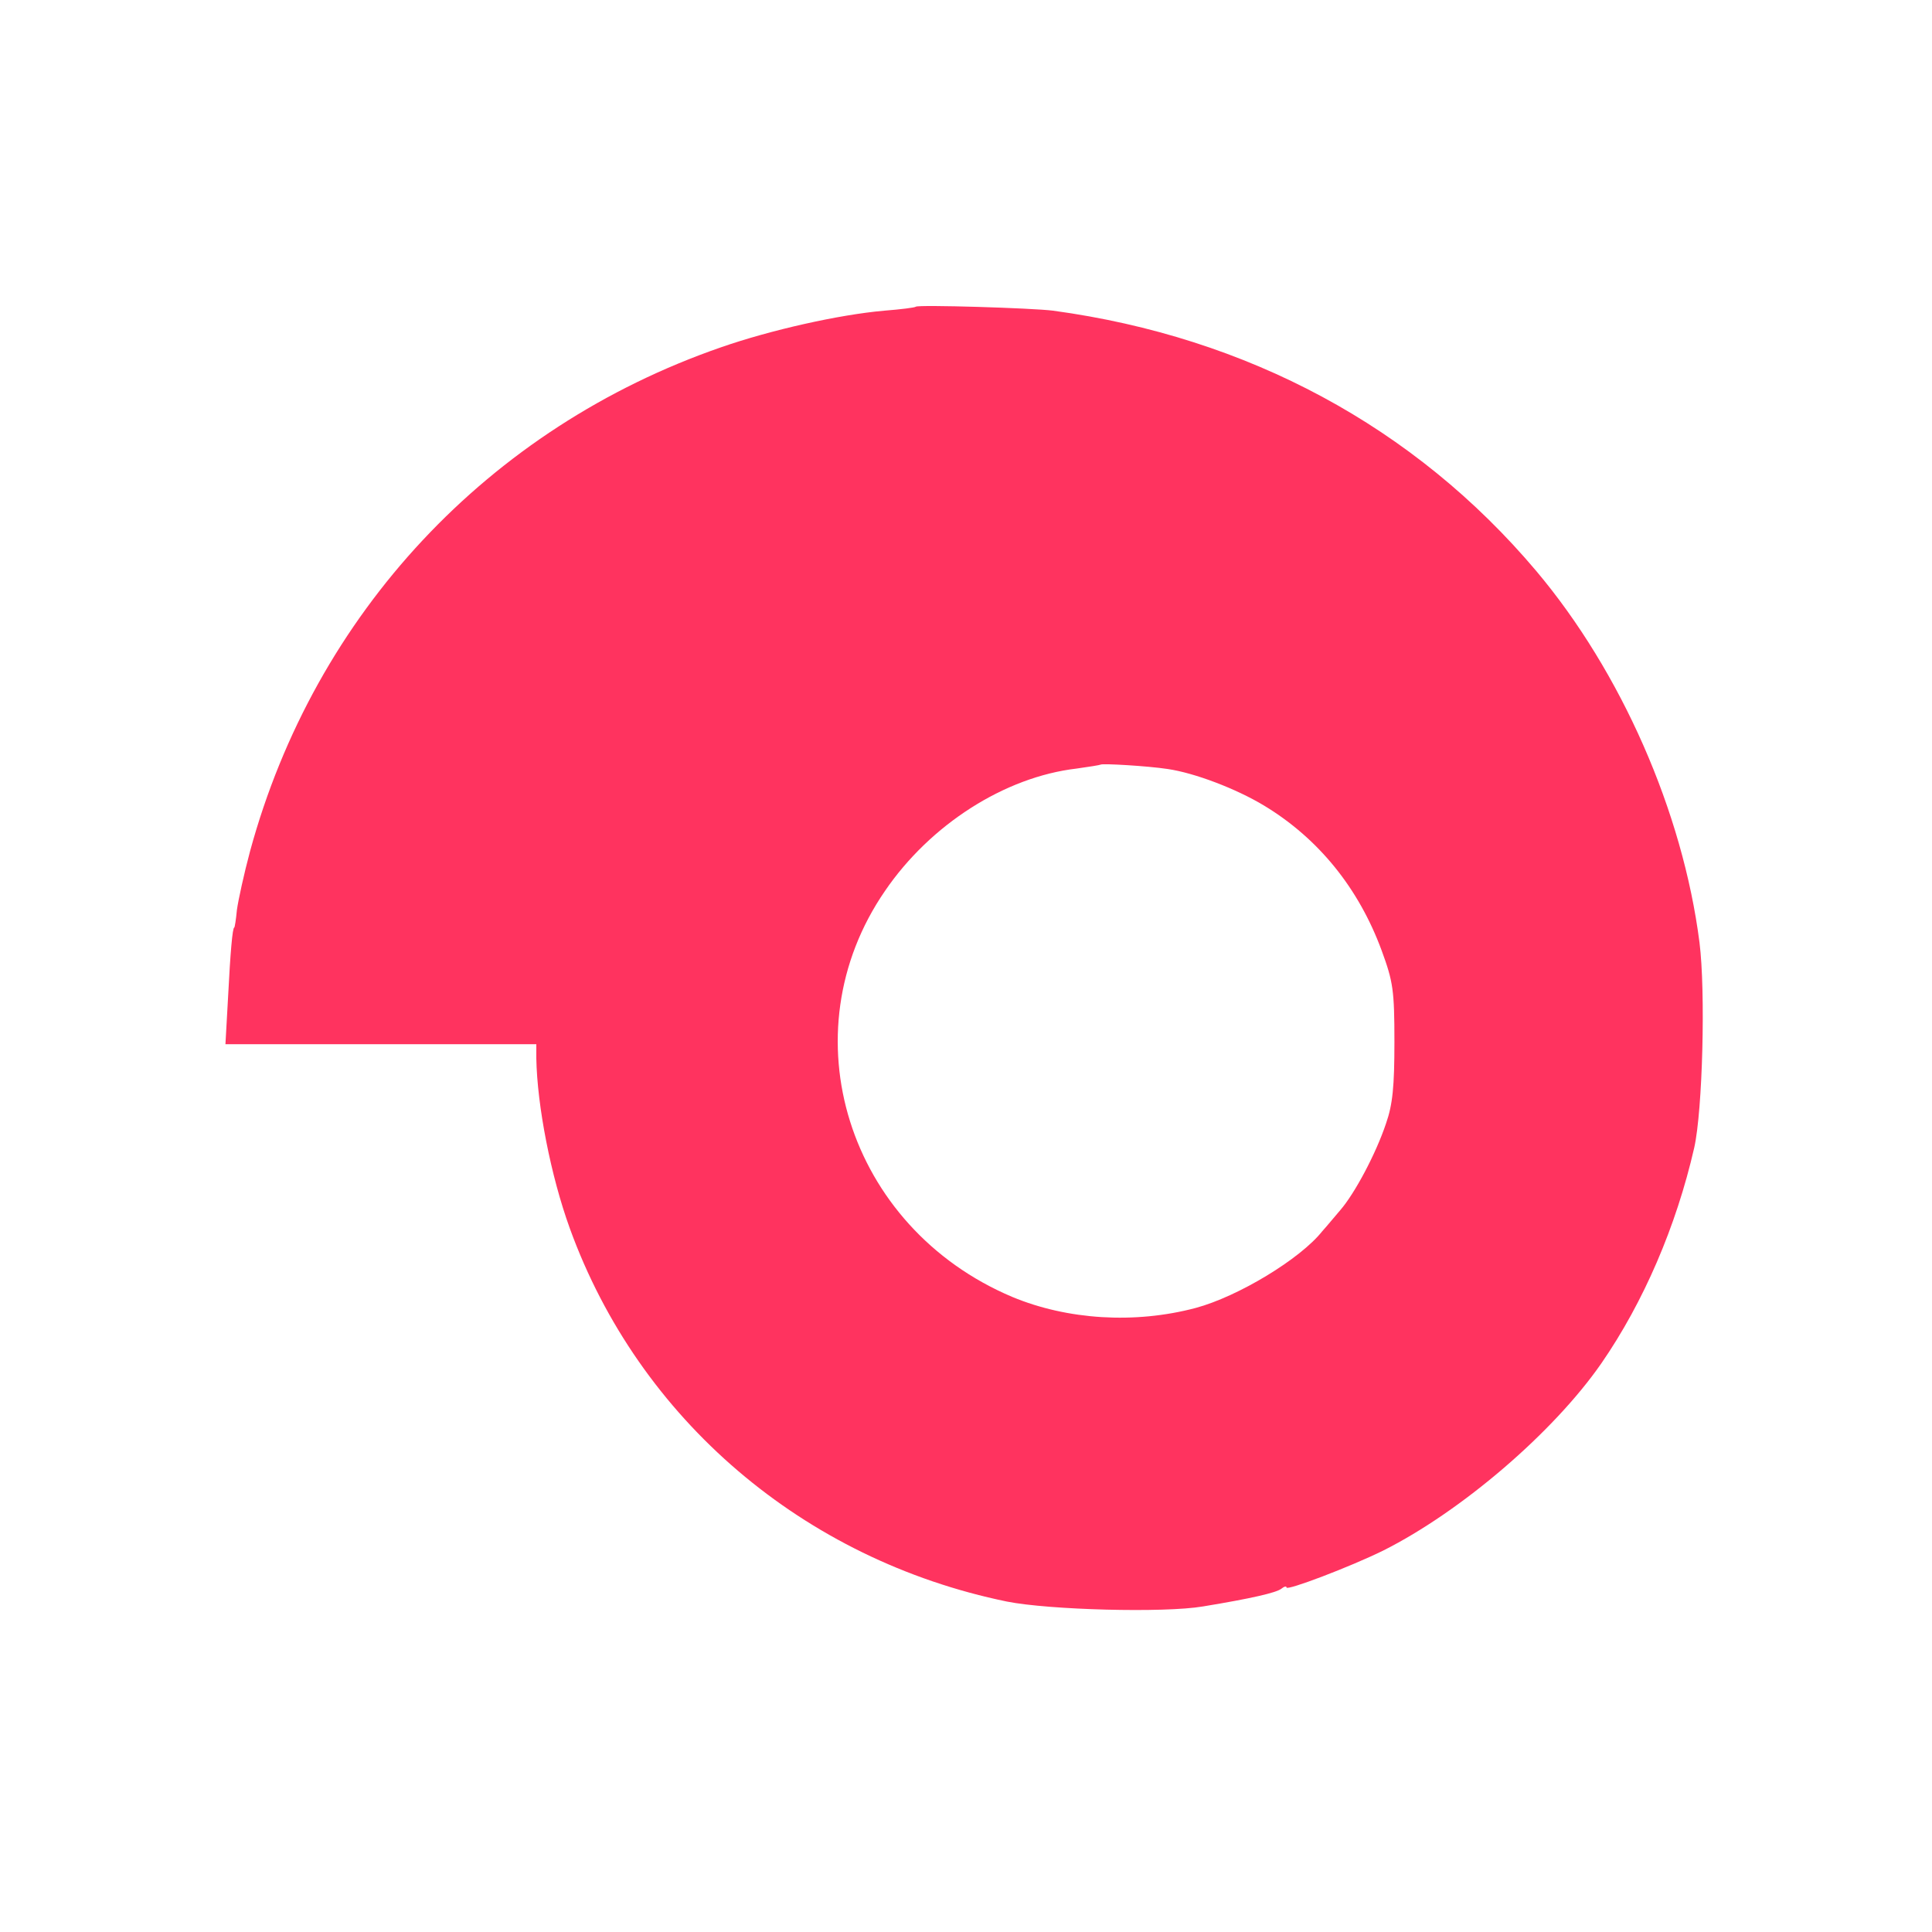 <?xml version="1.0" encoding="UTF-8"?> <svg xmlns="http://www.w3.org/2000/svg" width="32" height="32" viewBox="0 0 32 32" fill="none"><path d="M15.169 5.08C15.154 5.095 14.921 5.124 14.644 5.146C13.893 5.212 12.762 5.467 11.946 5.751C8.088 7.086 5.215 10.163 4.143 14.094C4.041 14.473 3.946 14.911 3.924 15.071C3.909 15.231 3.888 15.363 3.88 15.363C3.851 15.363 3.815 15.778 3.778 16.508L3.734 17.295H6.309H8.883V17.528C8.897 18.316 9.123 19.476 9.437 20.343C10.582 23.508 13.309 25.834 16.678 26.527C17.378 26.666 19.282 26.717 19.924 26.608C20.726 26.476 21.134 26.381 21.221 26.316C21.265 26.279 21.309 26.265 21.309 26.294C21.309 26.352 22.366 25.951 22.913 25.681C24.204 25.032 25.728 23.727 26.523 22.582C27.223 21.568 27.763 20.314 28.062 19.009C28.201 18.389 28.251 16.42 28.149 15.611C27.872 13.445 26.851 11.126 25.444 9.456C23.431 7.071 20.667 5.584 17.444 5.146C17.109 5.102 15.205 5.044 15.169 5.08ZM19.34 12.737C19.792 12.803 20.478 13.066 20.937 13.343C21.841 13.889 22.505 14.714 22.884 15.742C23.074 16.26 23.096 16.398 23.096 17.259C23.096 17.995 23.067 18.294 22.957 18.608C22.789 19.111 22.439 19.767 22.199 20.044C22.104 20.154 21.973 20.314 21.9 20.394C21.535 20.854 20.507 21.474 19.807 21.663C18.793 21.933 17.677 21.86 16.766 21.481C14.039 20.329 13.032 17.12 14.658 14.757C15.409 13.656 16.642 12.869 17.831 12.73C18.042 12.701 18.217 12.672 18.232 12.664C18.261 12.643 19.005 12.686 19.34 12.737Z" fill="#FF335F"></path></svg> 